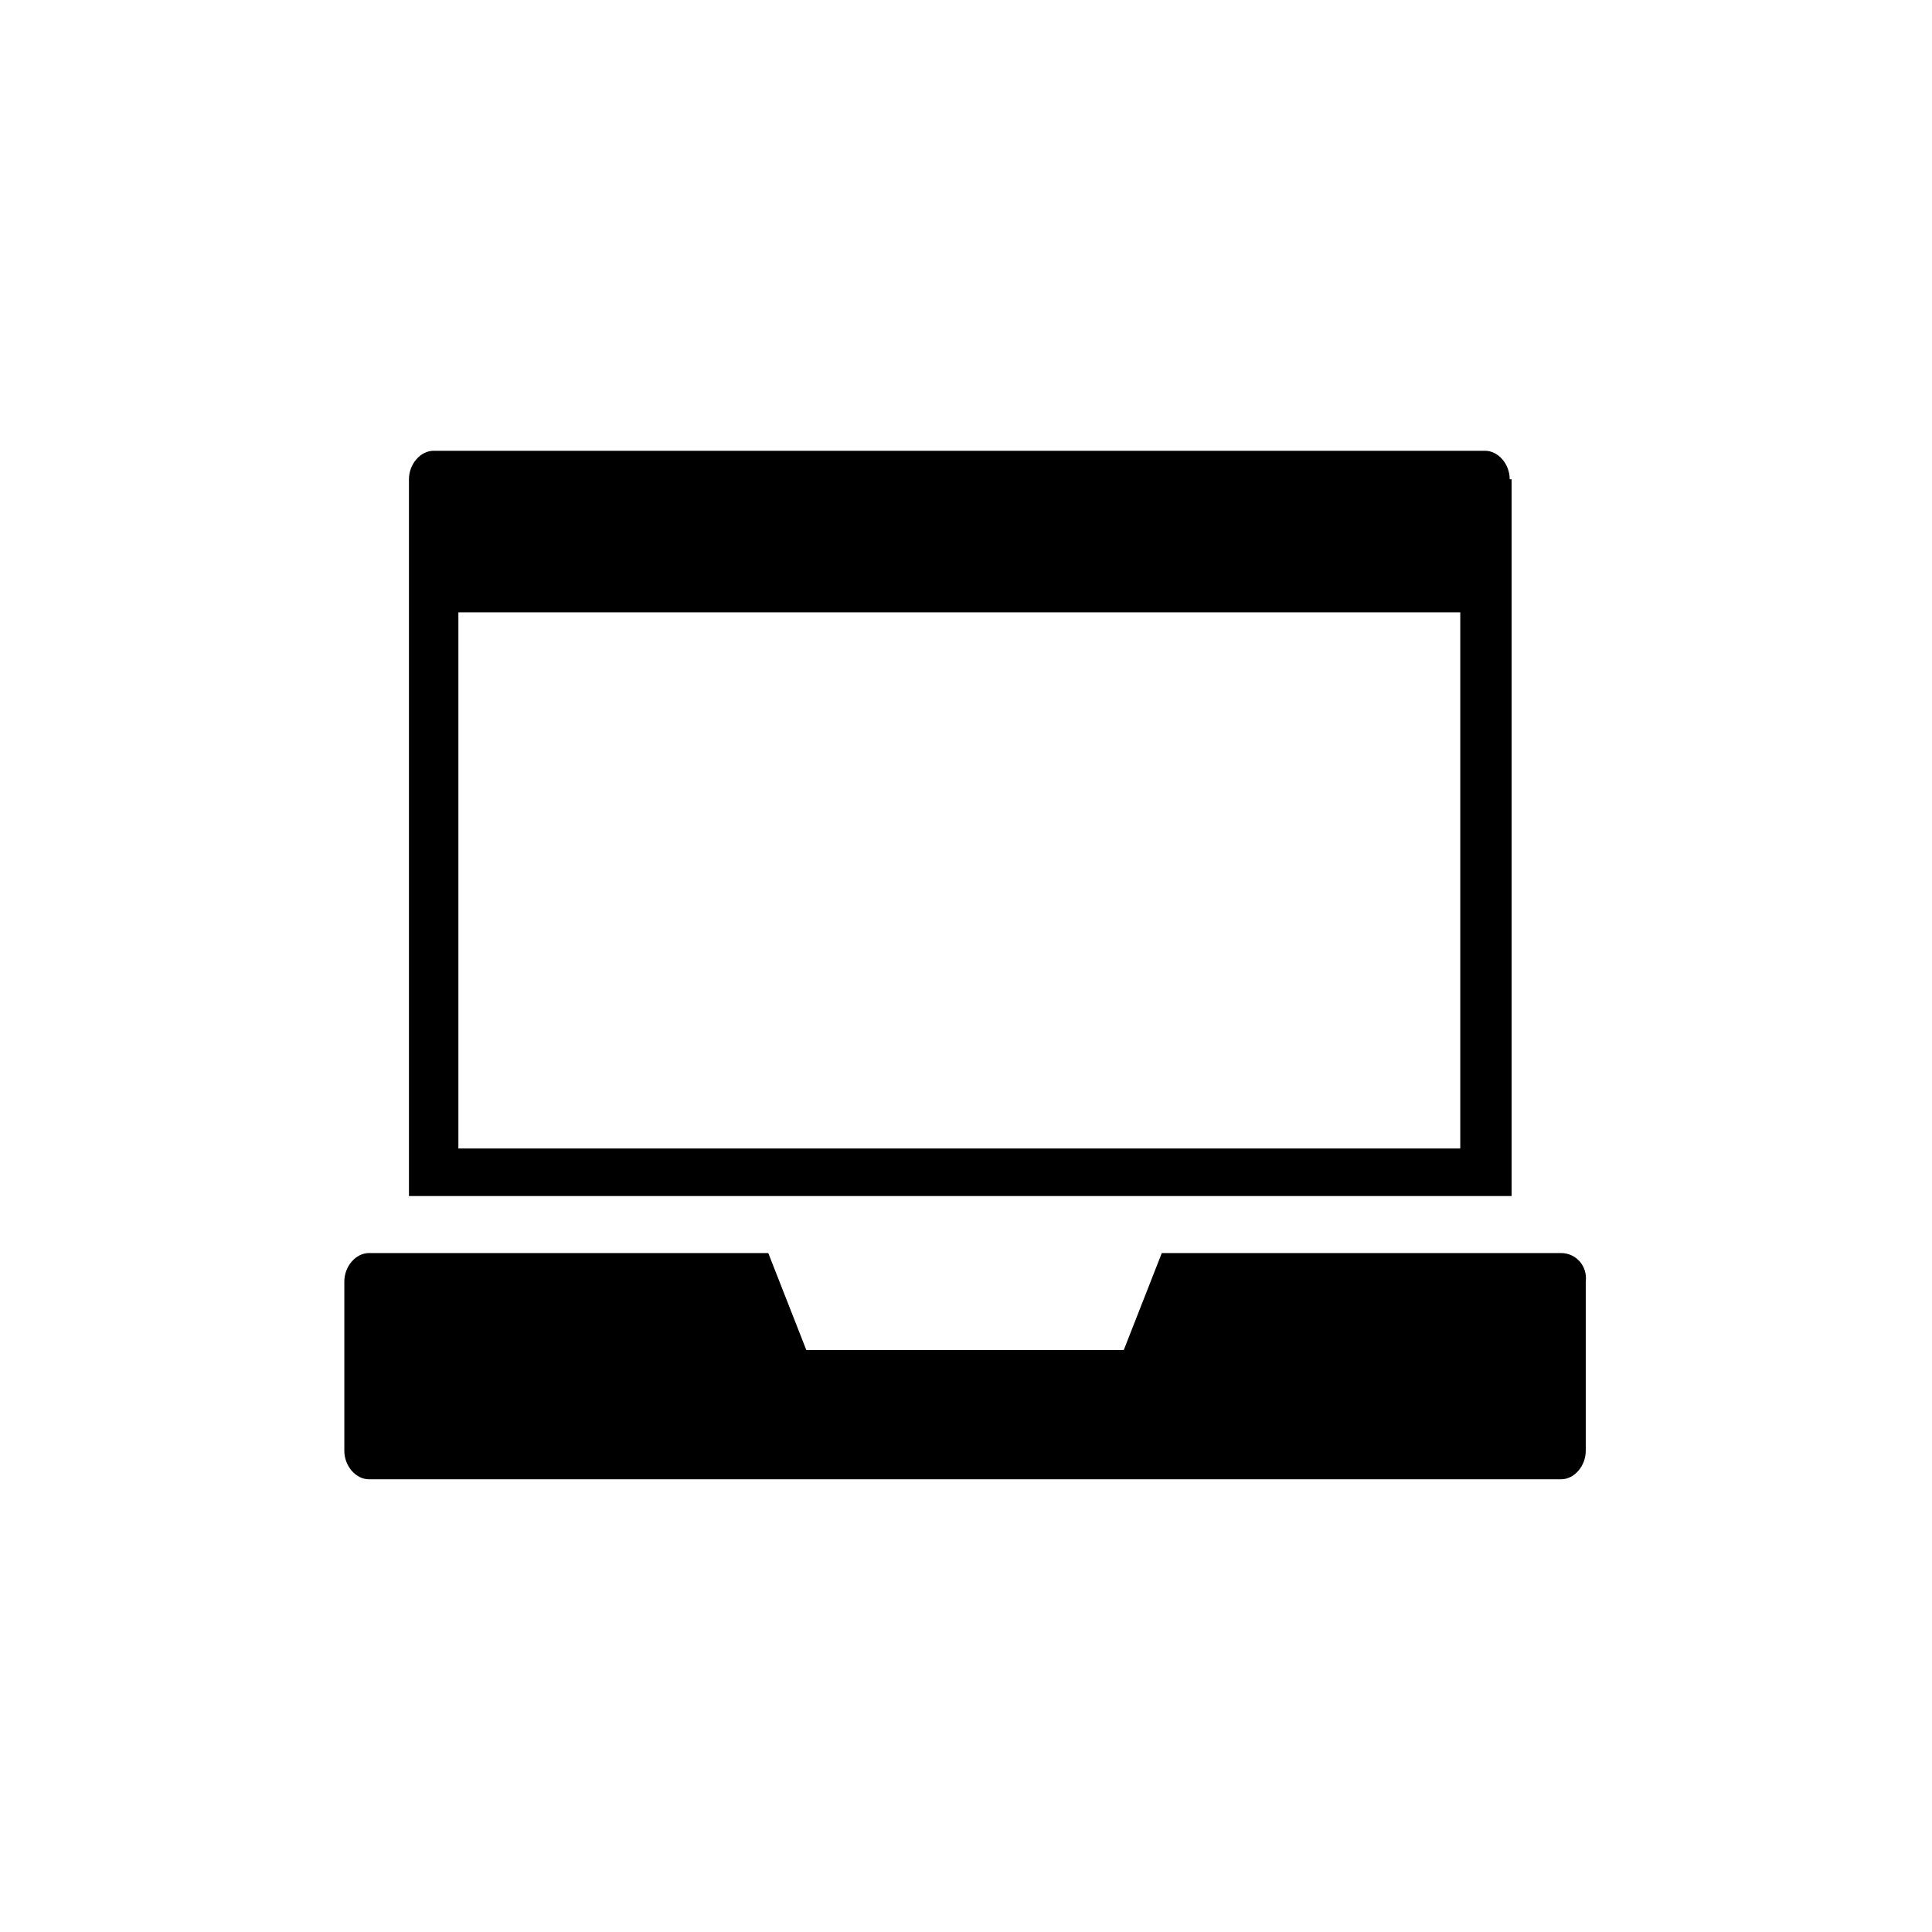 <?xml version="1.0" encoding="UTF-8"?>
<!-- Uploaded to: SVG Find, www.svgrepo.com, Generator: SVG Find Mixer Tools -->
<svg fill="#000000" width="800px" height="800px" version="1.1" viewBox="144 144 512 512" xmlns="http://www.w3.org/2000/svg">
 <g>
  <path d="m544.09 271.02c0-4.031-3.023-7.559-6.551-7.559h-278.61c-3.527 0-6.551 3.527-6.551 7.559v189.94h292.21v-189.94zm-13.102 177.34h-265.51v-142.07h265.51z"/>
  <path d="m557.69 476.07h-105.8l-10.078 25.695h-84.133l-10.078-25.695h-105.8c-3.527 0-6.551 3.527-6.551 7.559v44.84c0 4.031 3.023 7.559 6.551 7.559h315.89c3.527 0 6.551-3.527 6.551-7.559v-44.84c0.508-4.031-2.516-7.559-6.547-7.559z"/>
 </g>
</svg>